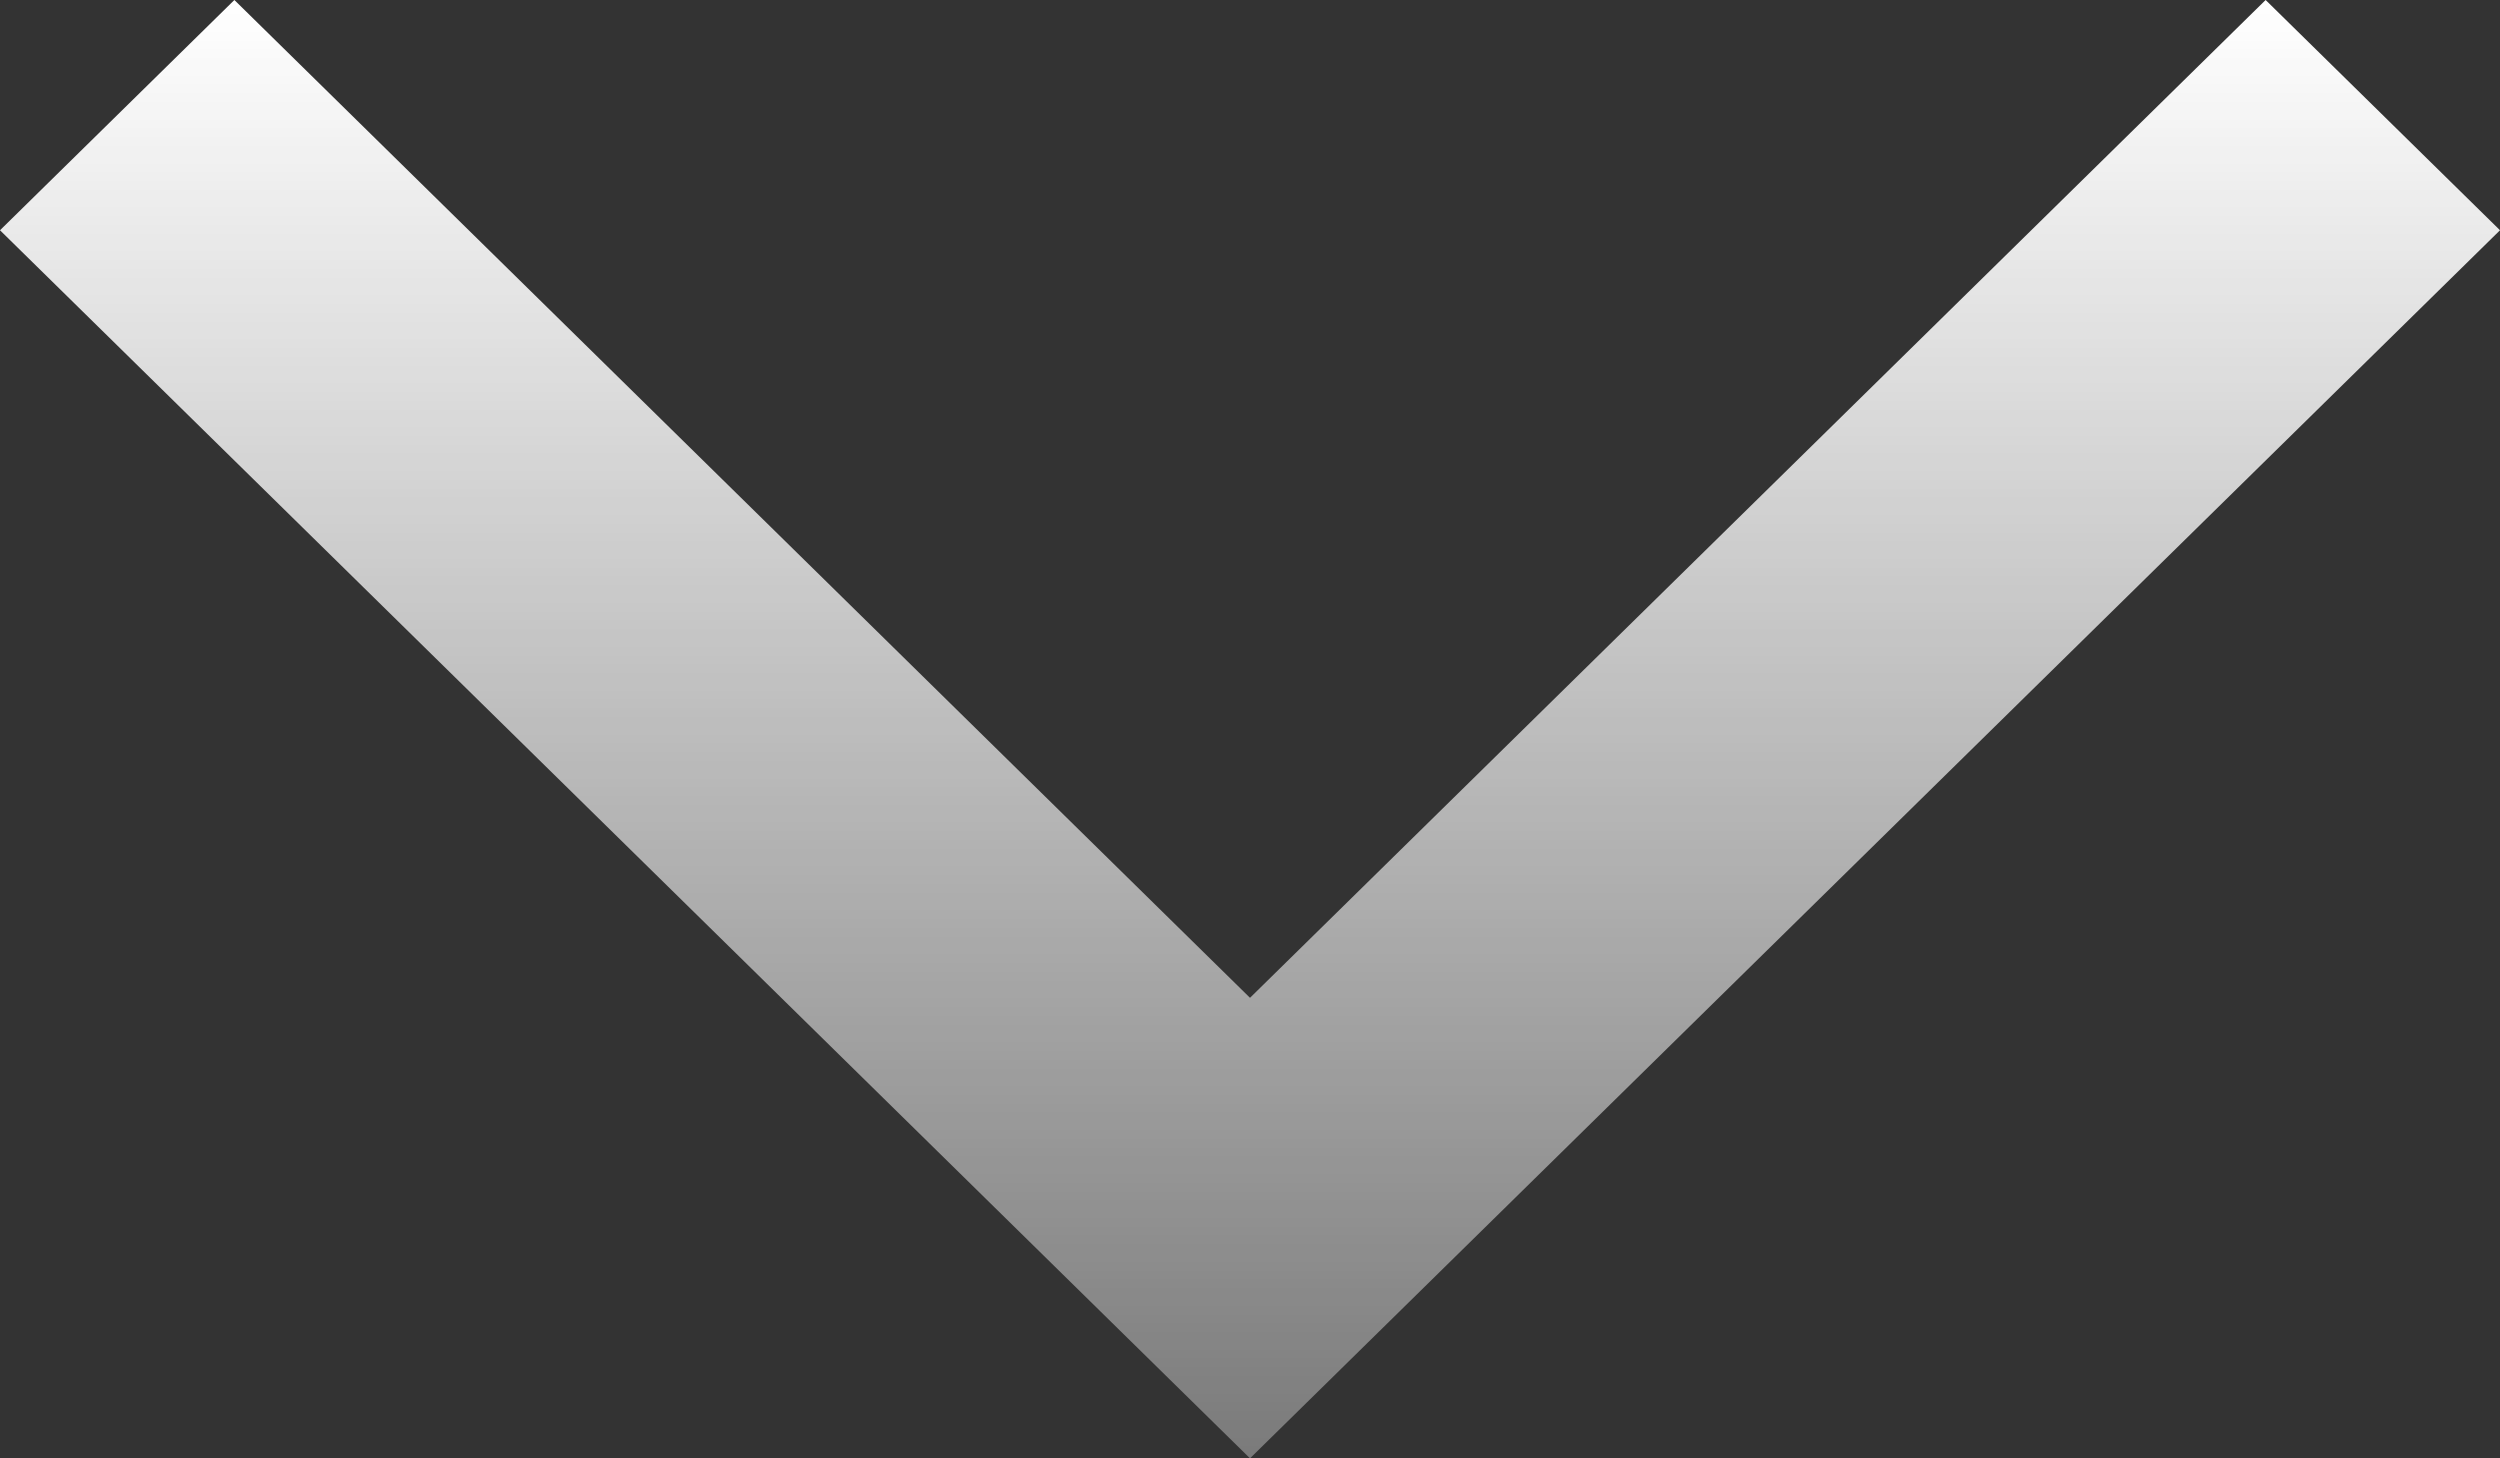 <svg height="28" viewBox="0 0 48 28" width="48" xmlns="http://www.w3.org/2000/svg" xmlns:xlink="http://www.w3.org/1999/xlink"><rect x="0" y="0" width="48" height="28" fill="#333333" stroke="none"/><linearGradient id="a" x1="50%" x2="50%" y1="0%" y2="100%"><stop offset="0" stop-color="#fff"/><stop offset="1" stop-color="#fff" stop-opacity=".35"/></linearGradient><path d="m720 906.421 24 23.579 24-23.579-4.5-4.421-19.5 19.158-19.5-19.158z" fill="url(#a)" transform="translate(-720 -902)"/></svg>